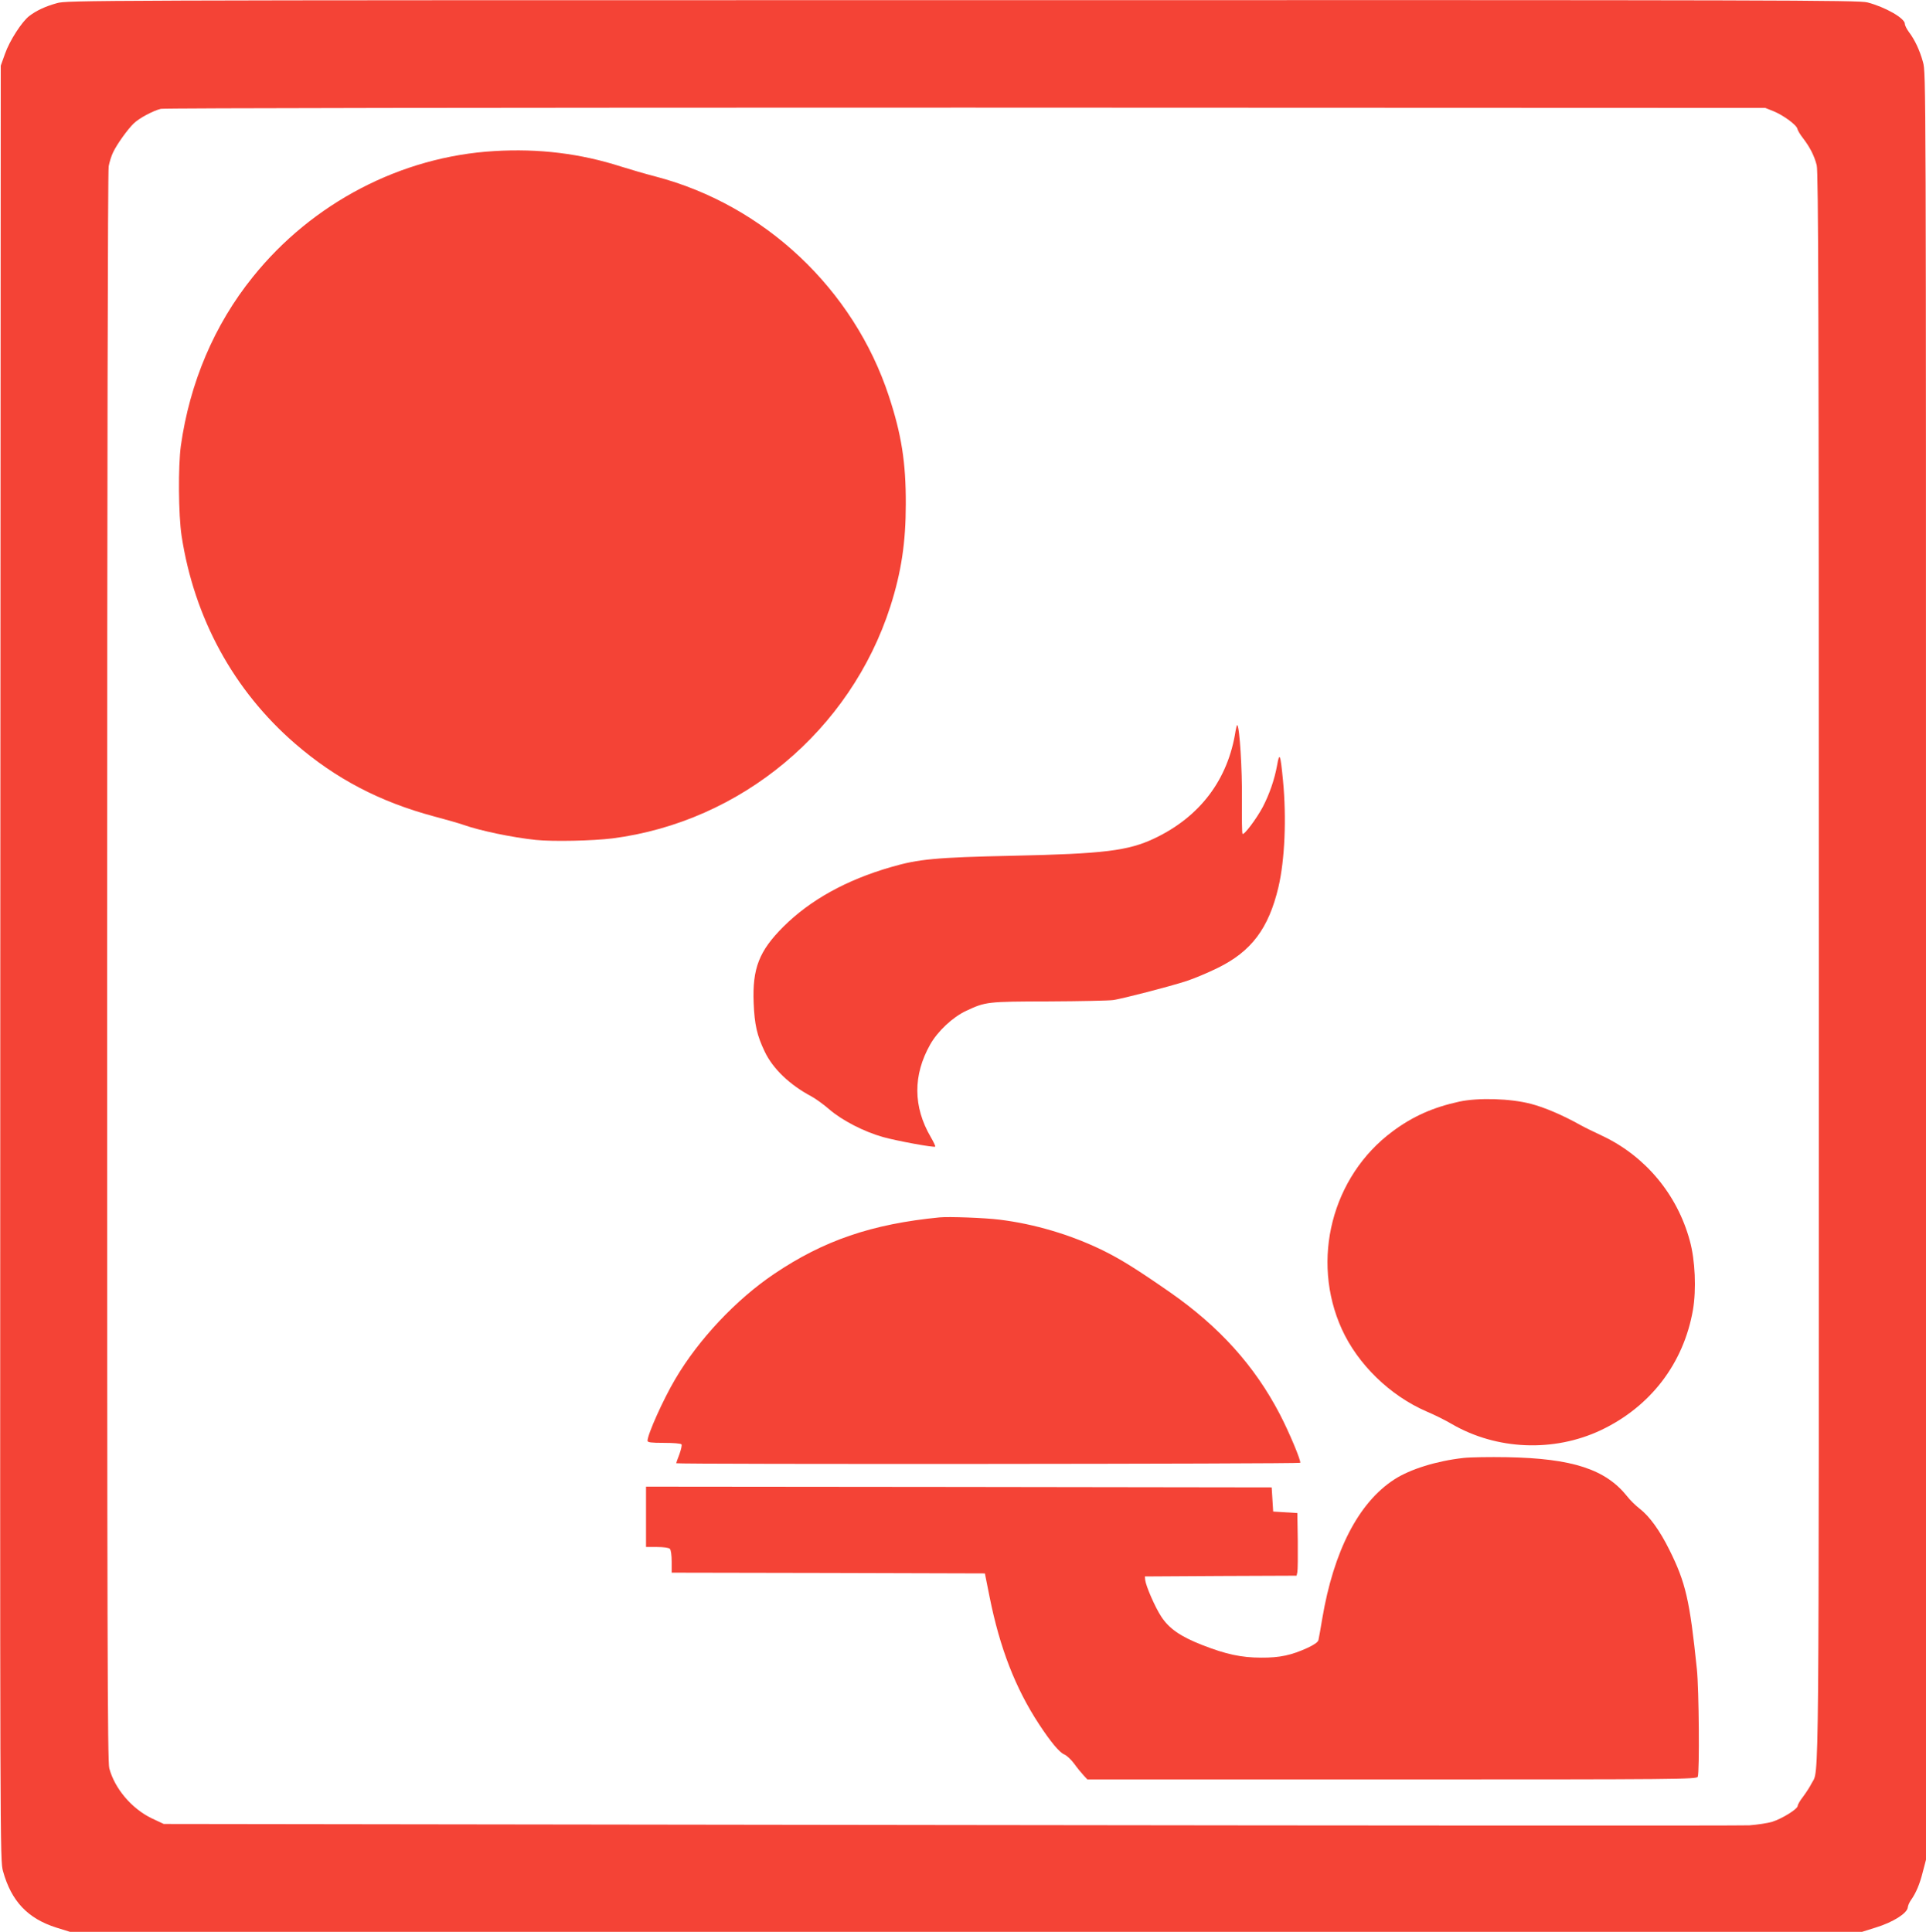 <?xml version="1.0" standalone="no"?>
<!DOCTYPE svg PUBLIC "-//W3C//DTD SVG 20010904//EN"
 "http://www.w3.org/TR/2001/REC-SVG-20010904/DTD/svg10.dtd">
<svg version="1.0" xmlns="http://www.w3.org/2000/svg"
 width="1276pt" height="1280pt" viewBox="0 0 1276 1280"
 preserveAspectRatio="xMidYMid meet">
<g transform="translate(0,1280) scale(0.1,-0.1)"
fill="#f44336" stroke="none">
<path d="M377 12779 c-76 -21 -136 -49 -183 -85 -48 -36 -131 -164 -161 -251
l-28 -78 -3 -5945 c-2 -5933 -2 -5944 18 -6018 55 -199 164 -314 354 -374 l90
-28 5936 0 5936 0 95 30 c110 34 202 92 208 130 1 14 11 36 21 50 34 48 59
107 79 188 l21 80 0 5919 c0 5915 0 5918 -20 5992 -22 79 -54 147 -94 200 -14
19 -26 43 -26 53 0 37 -129 111 -248 142 -58 15 -559 16 -5995 15 -5845 0
-5933 -1 -6000 -20z m11373 -716 c66 -27 154 -92 158 -117 2 -10 19 -39 39
-64 44 -58 73 -114 89 -177 11 -41 14 -955 14 -5315 0 -5635 3 -5307 -48
-5406 -11 -23 -37 -62 -56 -88 -20 -25 -36 -53 -36 -61 0 -21 -103 -85 -170
-106 -30 -9 -98 -19 -150 -23 -52 -3 -2437 -2 -5300 2 l-5205 7 -79 37 c-133
64 -246 197 -282 332 -12 43 -14 886 -14 5307 0 3317 4 5275 10 5307 5 28 18
70 30 94 24 51 96 152 136 190 35 35 130 85 180 97 23 5 2166 8 5334 8 l5295
-2 55 -22z"/>
<path d="M3275 11799 c-617 -36 -1206 -343 -1600 -834 -255 -316 -418 -701
-477 -1120 -18 -135 -16 -456 5 -595 84 -547 346 -1026 752 -1377 269 -233
562 -386 920 -482 83 -22 170 -47 195 -56 109 -39 326 -84 479 -100 115 -12
378 -6 508 10 853 110 1578 715 1842 1538 72 226 102 422 102 677 1 273 -28
460 -112 715 -233 709 -824 1266 -1544 1455 -66 17 -169 47 -229 66 -270 87
-548 121 -841 103z"/>
<path d="M8186 7958 c-50 -324 -236 -570 -538 -713 -173 -82 -333 -102 -940
-115 -510 -11 -623 -22 -805 -75 -298 -86 -536 -219 -713 -395 -161 -161 -206
-276 -197 -505 6 -145 22 -215 73 -322 54 -114 166 -221 309 -297 28 -15 82
-54 120 -87 83 -72 230 -148 356 -183 89 -25 338 -71 345 -63 3 2 -11 31 -30
64 -117 200 -118 410 -3 613 49 87 149 181 237 222 130 61 138 62 550 63 206
1 398 5 425 9 71 11 375 90 486 126 52 17 144 56 205 86 225 110 339 262 404
537 42 180 54 456 30 706 -17 176 -23 191 -39 101 -17 -95 -51 -192 -95 -277
-41 -77 -124 -188 -134 -178 -4 3 -5 106 -4 228 2 197 -15 478 -31 493 -2 3
-7 -15 -11 -38z"/>
<path d="M9668 5501 c-174 -38 -309 -98 -443 -198 -401 -298 -543 -852 -335
-1310 106 -233 319 -440 561 -545 50 -21 125 -58 167 -83 298 -173 676 -188
988 -41 329 156 548 442 610 797 23 135 15 330 -21 459 -83 306 -294 558 -575
692 -58 27 -125 60 -150 74 -118 66 -238 117 -327 140 -136 36 -349 42 -475
15z"/>
<path d="M6225 4734 c-450 -44 -768 -153 -1097 -375 -252 -170 -500 -434 -654
-696 -80 -135 -184 -367 -184 -409 0 -11 23 -14 109 -14 63 0 112 -4 116 -10
4 -6 -3 -35 -14 -66 -12 -30 -21 -57 -21 -59 0 -8 4129 -5 4134 3 7 12 -74
205 -135 322 -168 322 -401 580 -728 808 -223 155 -328 220 -446 278 -211 103
-453 175 -684 203 -95 12 -335 21 -396 15z"/>
<path d="M9695 3140 c-178 -20 -352 -74 -457 -142 -237 -153 -402 -473 -478
-923 -11 -66 -22 -129 -25 -141 -3 -14 -27 -31 -72 -52 -107 -49 -184 -66
-308 -65 -130 0 -233 22 -391 84 -143 56 -218 108 -270 187 -41 62 -102 202
-107 244 l-2 23 502 3 503 2 5 23 c3 12 4 105 3 207 l-3 185 -80 5 -80 5 -5
80 -5 80 -2072 3 -2073 2 0 -200 0 -200 73 0 c43 0 78 -5 85 -12 7 -7 12 -42
12 -85 l0 -73 1038 -2 1037 -3 31 -155 c68 -340 171 -605 327 -843 78 -119
135 -187 167 -201 16 -6 46 -34 66 -61 20 -28 48 -62 62 -77 l26 -28 2018 0
c1913 0 2019 1 2026 18 12 31 8 581 -6 712 -47 457 -74 574 -182 791 -63 127
-131 222 -197 273 -26 20 -64 57 -83 82 -143 179 -363 251 -795 259 -115 2
-246 0 -290 -5z"/>
</g>
</svg>
